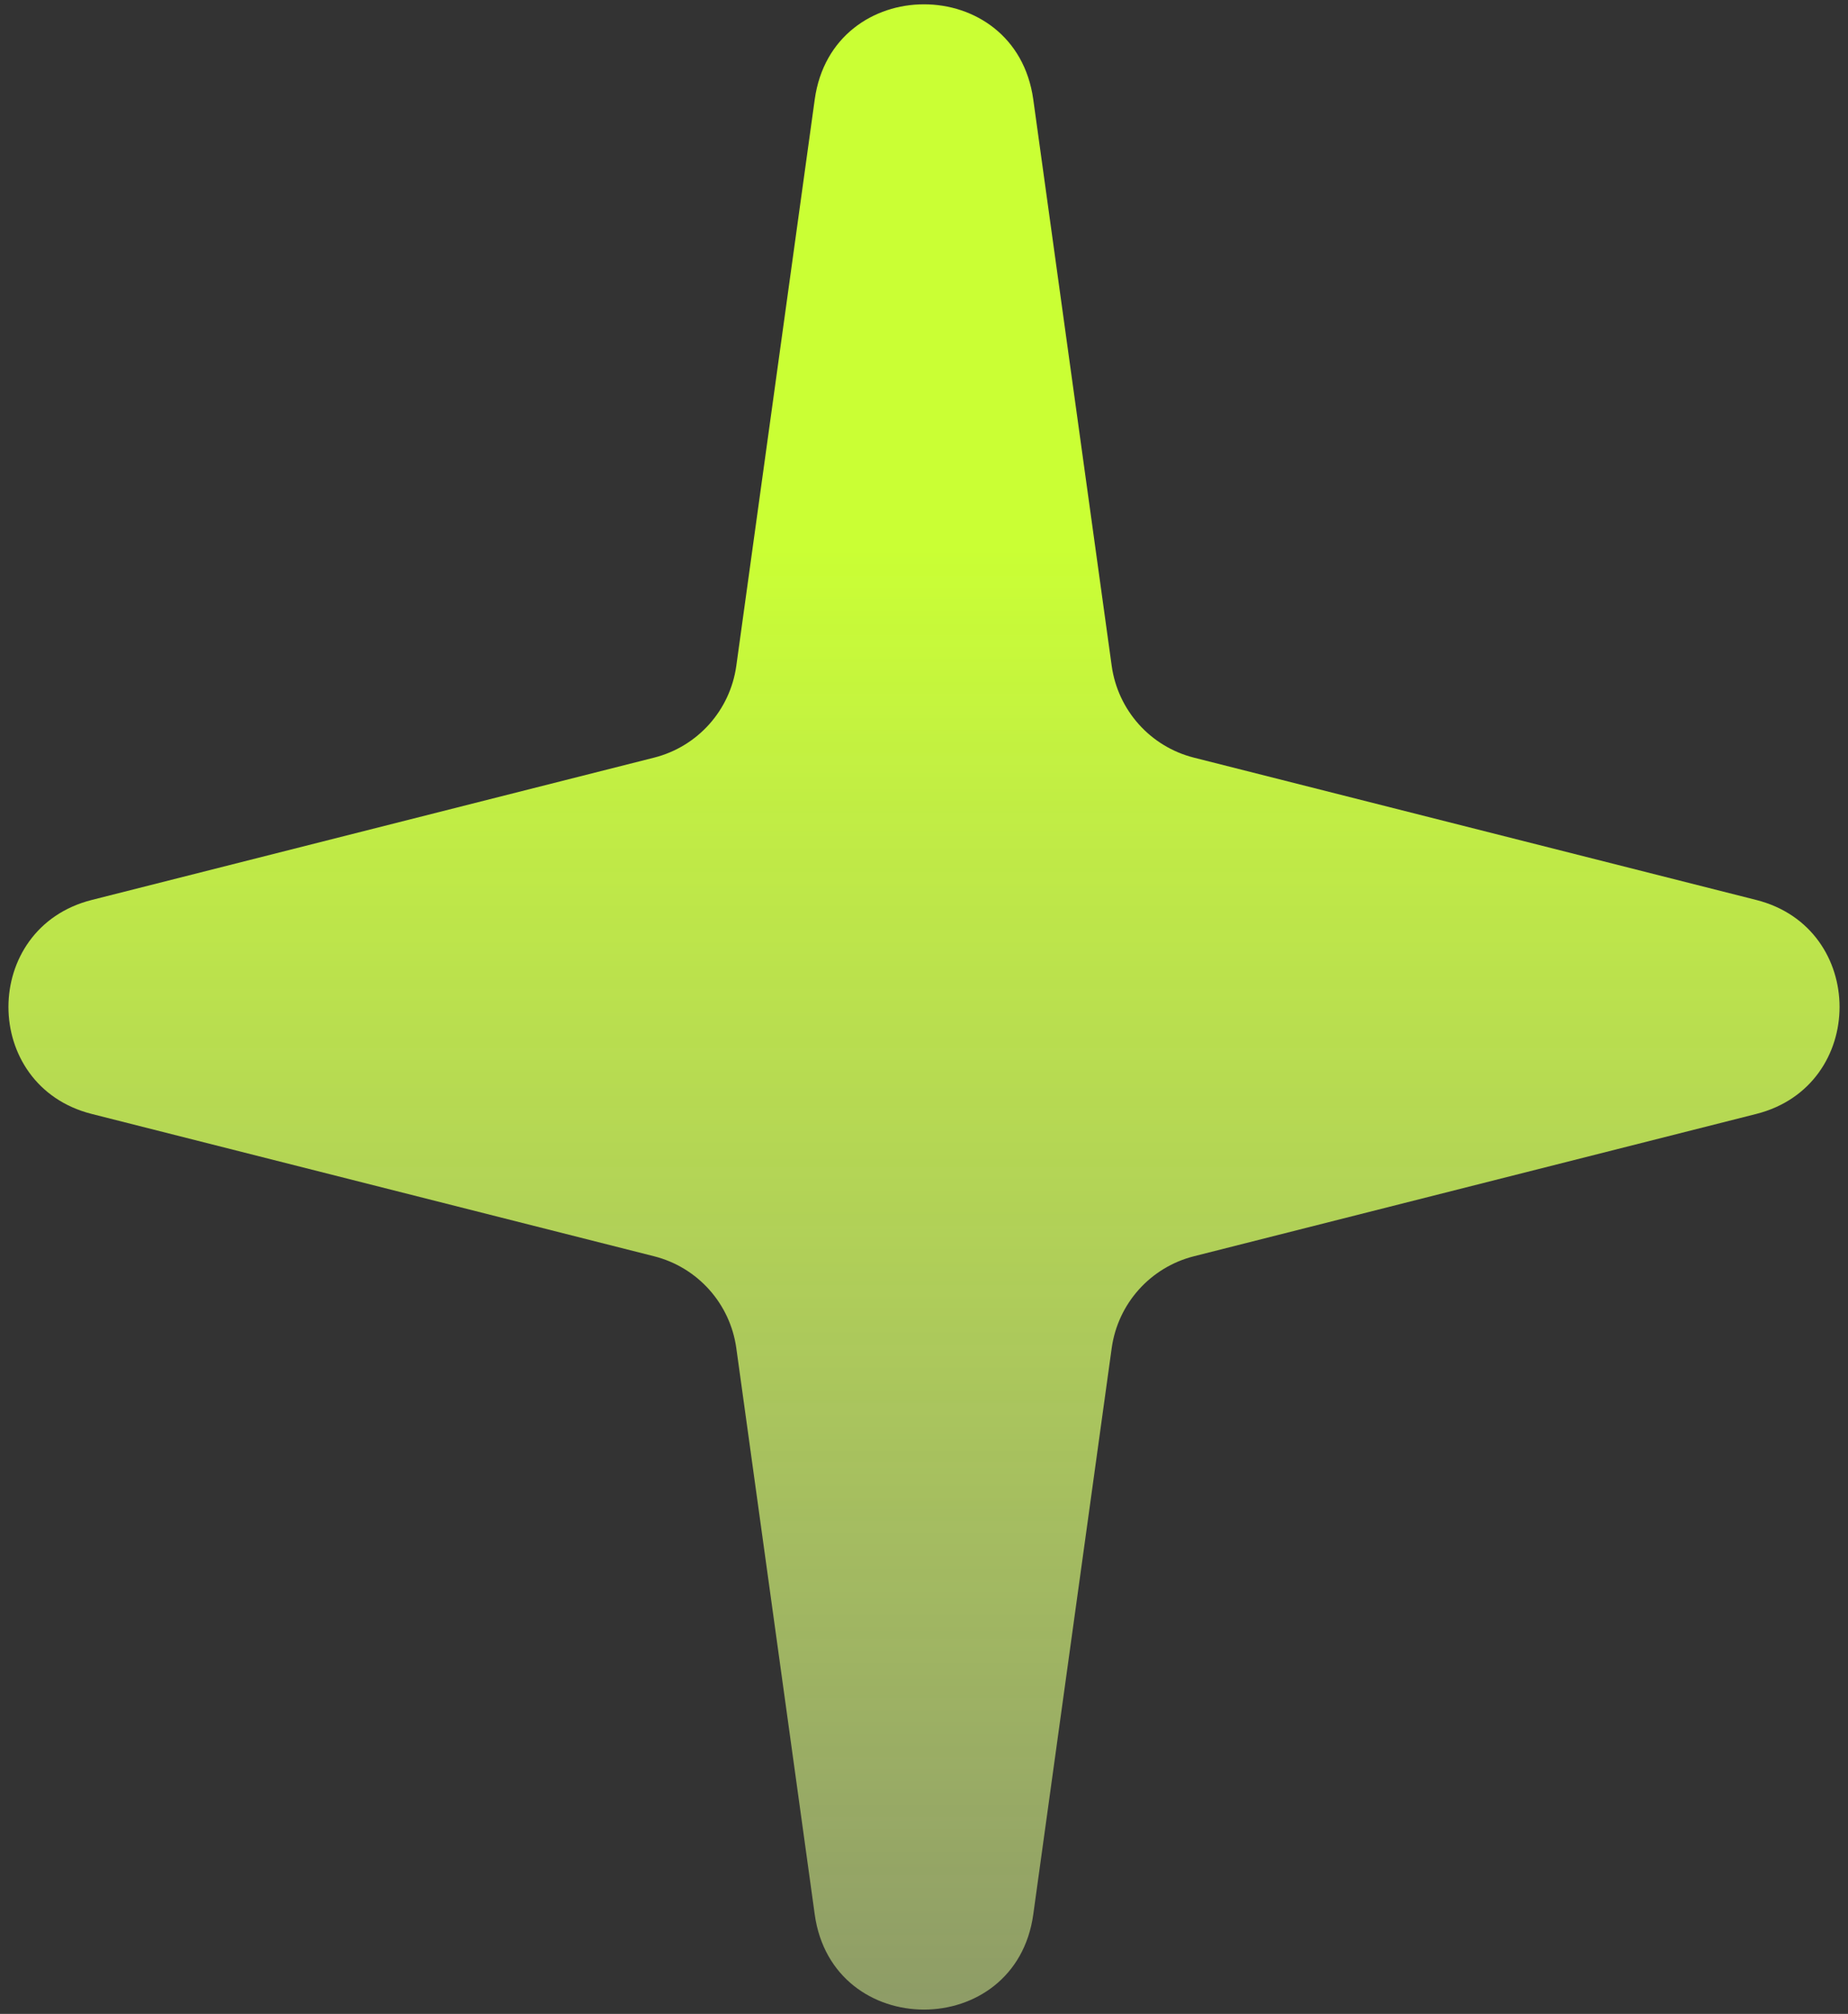 <?xml version="1.0" encoding="UTF-8"?> <svg xmlns="http://www.w3.org/2000/svg" width="67" height="73" viewBox="0 0 67 73" fill="none"><rect x="0" y="0" width="67" height="73" fill="#333333" stroke="none"/> <path d="M37.462 69.392C36.825 73.994 30.175 73.994 29.538 69.392L26.695 48.866C26.471 47.253 25.293 45.936 23.714 45.537L3.325 40.378C-0.7 39.359 -0.7 33.641 3.325 32.622L23.714 27.463C25.293 27.064 26.471 25.747 26.695 24.134L29.538 3.608C30.175 -0.994 36.825 -0.994 37.462 3.608L40.305 24.134C40.529 25.747 41.707 27.064 43.286 27.463L63.675 32.622C67.7 33.641 67.7 39.359 63.675 40.378L43.286 45.537C41.707 45.936 40.529 47.253 40.305 48.866L37.462 69.392Z" fill="url(#paint0_linear_829_2424)"></path> <defs> <linearGradient id="paint0_linear_829_2424" x1="43.5" y1="7" x2="43.5" y2="129" gradientUnits="userSpaceOnUse"> <stop offset="0.105" stop-color="#CAFF34"></stop> <stop offset="1" stop-color="white" stop-opacity="0"></stop> </linearGradient> </defs> </svg> 